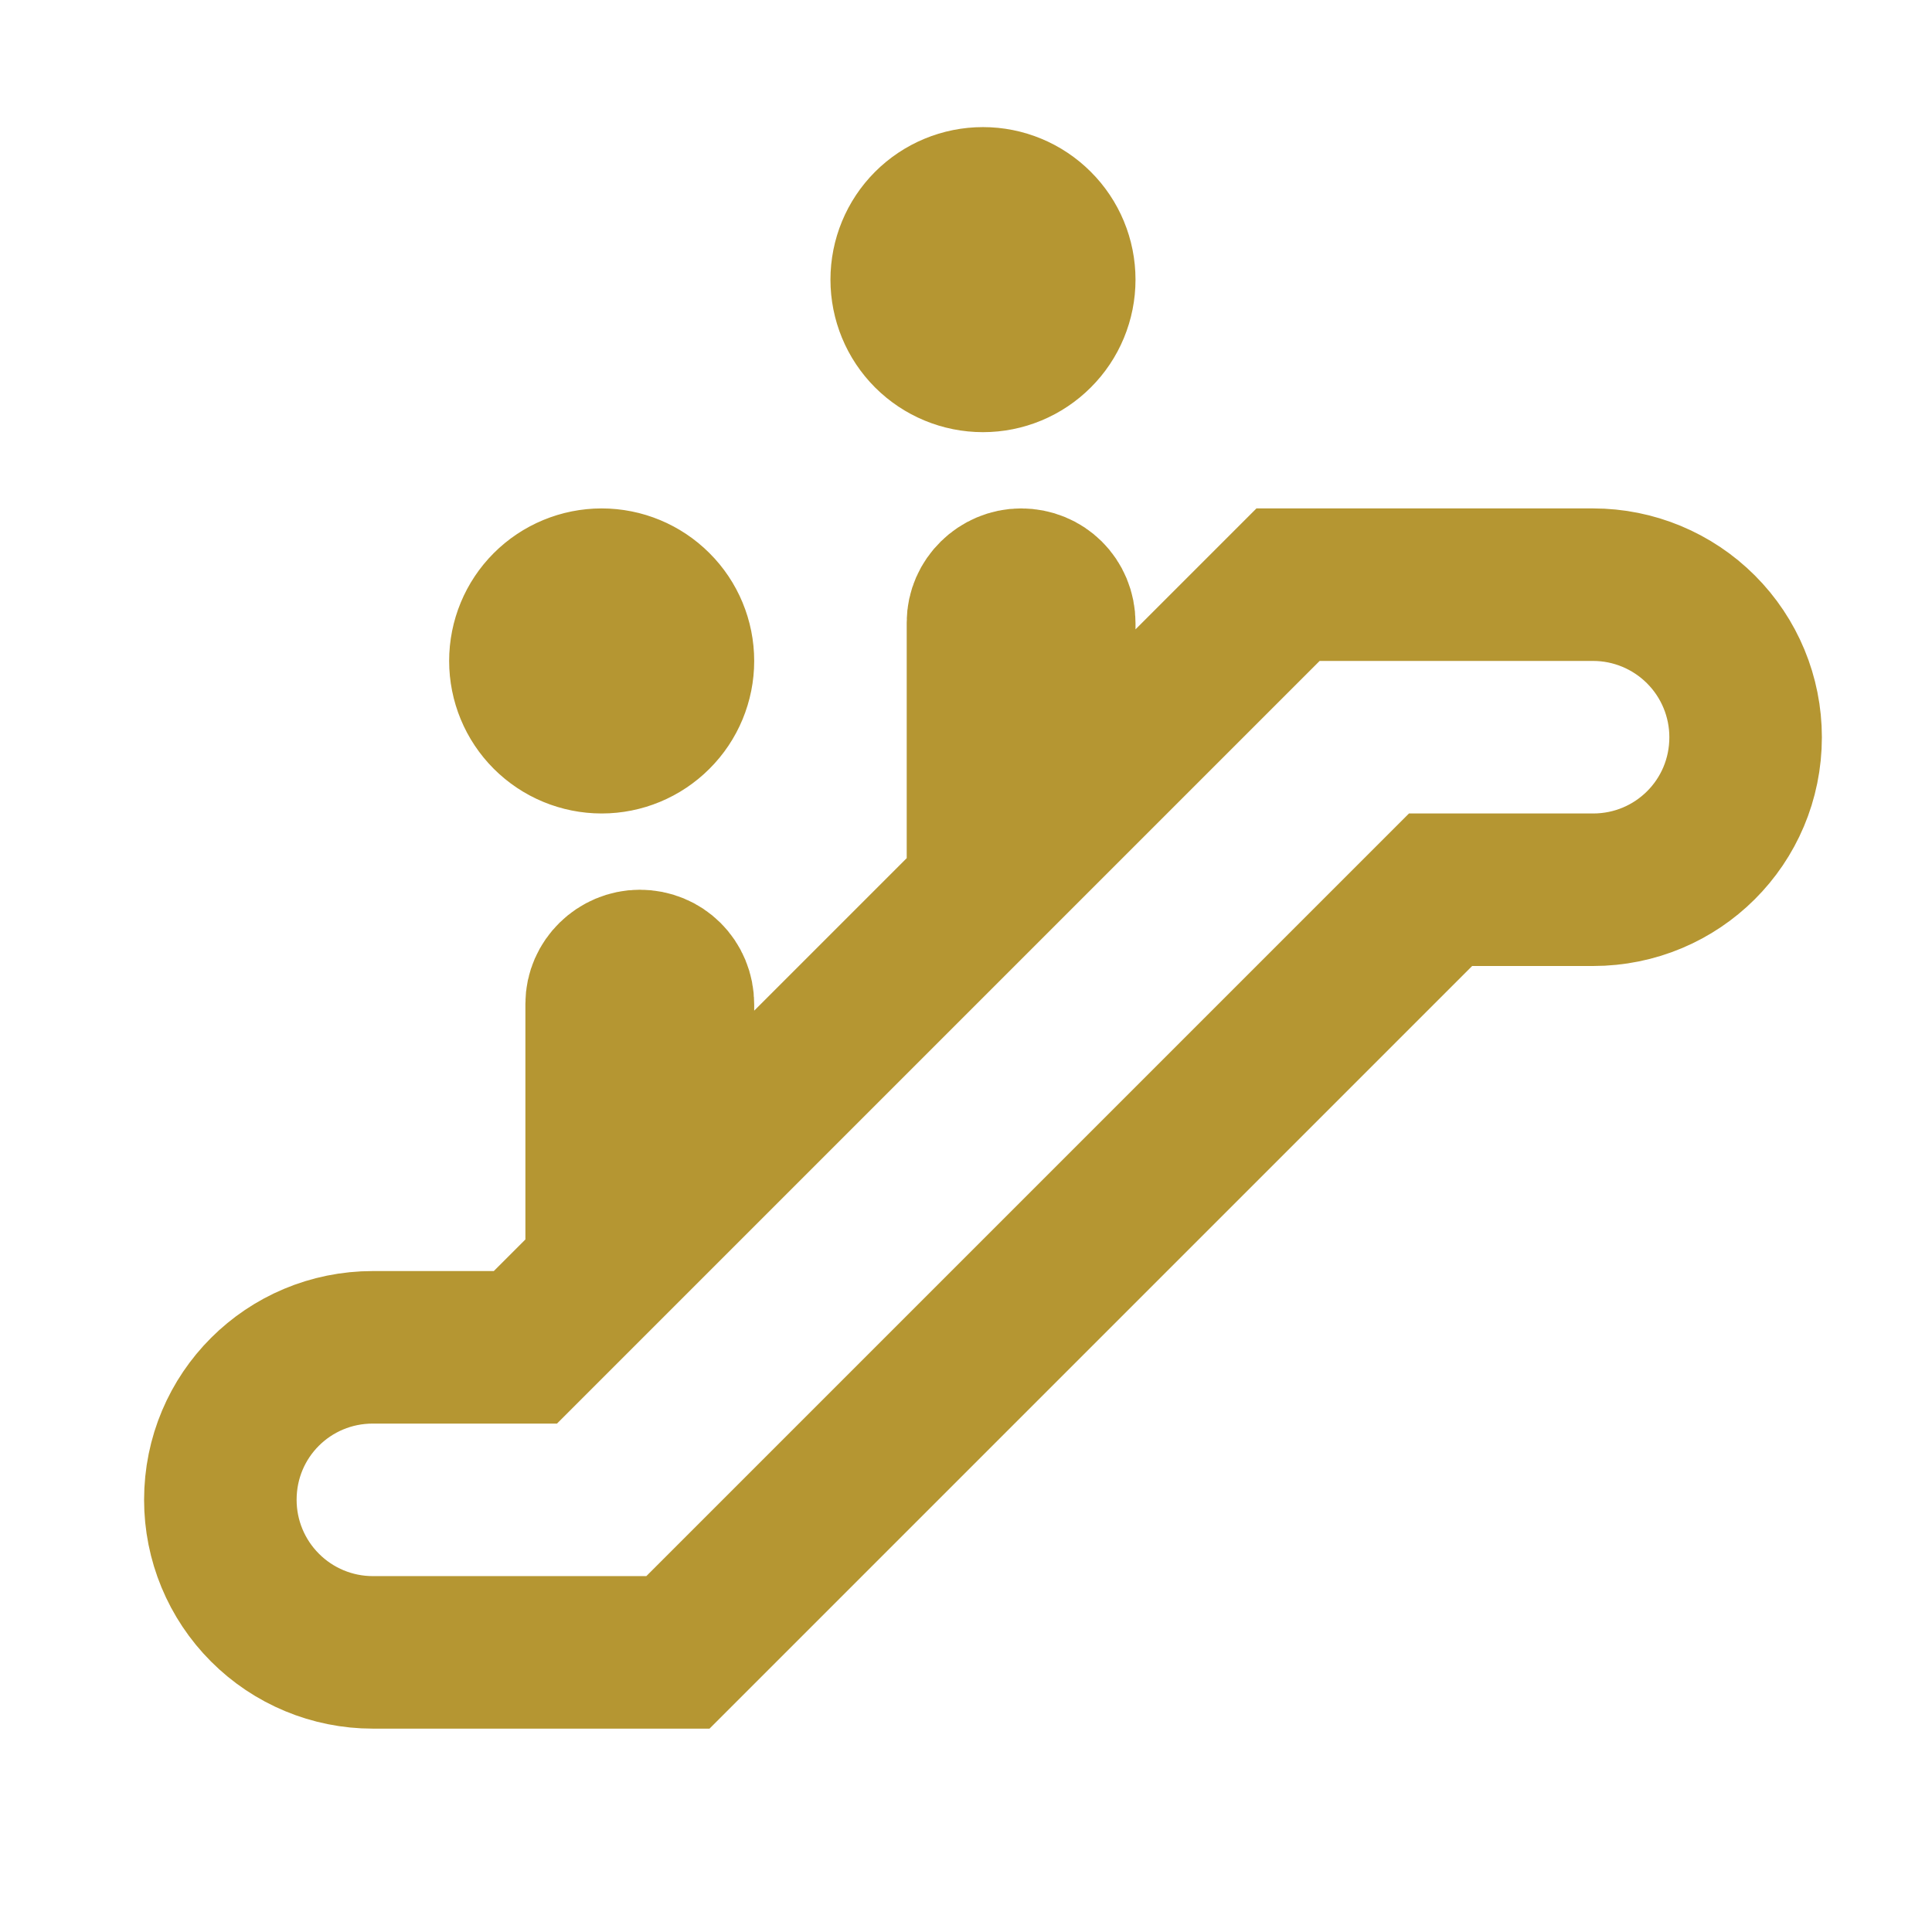 <svg width="19" height="19" viewBox="0 0 19 19" fill="none" xmlns="http://www.w3.org/2000/svg">
<path d="M17.167 7.25C17.167 6.852 17.009 6.471 16.728 6.19C16.447 5.909 16.066 5.75 15.668 5.75H12.667L5.167 13.25H3.667C2.838 13.25 2.167 13.916 2.167 14.75C2.167 15.148 2.325 15.529 2.606 15.81C2.886 16.091 3.268 16.25 3.665 16.25H6.667L14.167 8.75H15.667C16.495 8.75 17.167 8.084 17.167 7.25ZM5.917 7.25C6.116 7.25 6.306 7.171 6.447 7.03C6.588 6.89 6.667 6.699 6.667 6.5C6.667 6.301 6.588 6.11 6.447 5.97C6.306 5.829 6.116 5.75 5.917 5.75C5.718 5.75 5.527 5.829 5.386 5.97C5.246 6.11 5.167 6.301 5.167 6.5C5.167 6.699 5.246 6.89 5.386 7.03C5.527 7.171 5.718 7.25 5.917 7.25ZM5.917 11.75V9.871C5.917 9.666 6.091 9.5 6.292 9.5C6.499 9.5 6.667 9.661 6.667 9.879V11L5.917 11.75ZM9.667 3.5C9.866 3.5 10.056 3.421 10.197 3.28C10.338 3.14 10.417 2.949 10.417 2.75C10.417 2.551 10.338 2.36 10.197 2.22C10.056 2.079 9.866 2 9.667 2C9.468 2 9.277 2.079 9.136 2.22C8.996 2.36 8.917 2.551 8.917 2.75C8.917 2.949 8.996 3.14 9.136 3.28C9.277 3.421 9.468 3.5 9.667 3.5V3.5ZM9.667 8V6.121C9.667 5.917 9.841 5.75 10.042 5.75C10.249 5.75 10.417 5.91 10.417 6.129V7.25L9.667 8Z" stroke="#B59632" stroke-width="1.5" stroke-linecap="round"/>
</svg>
